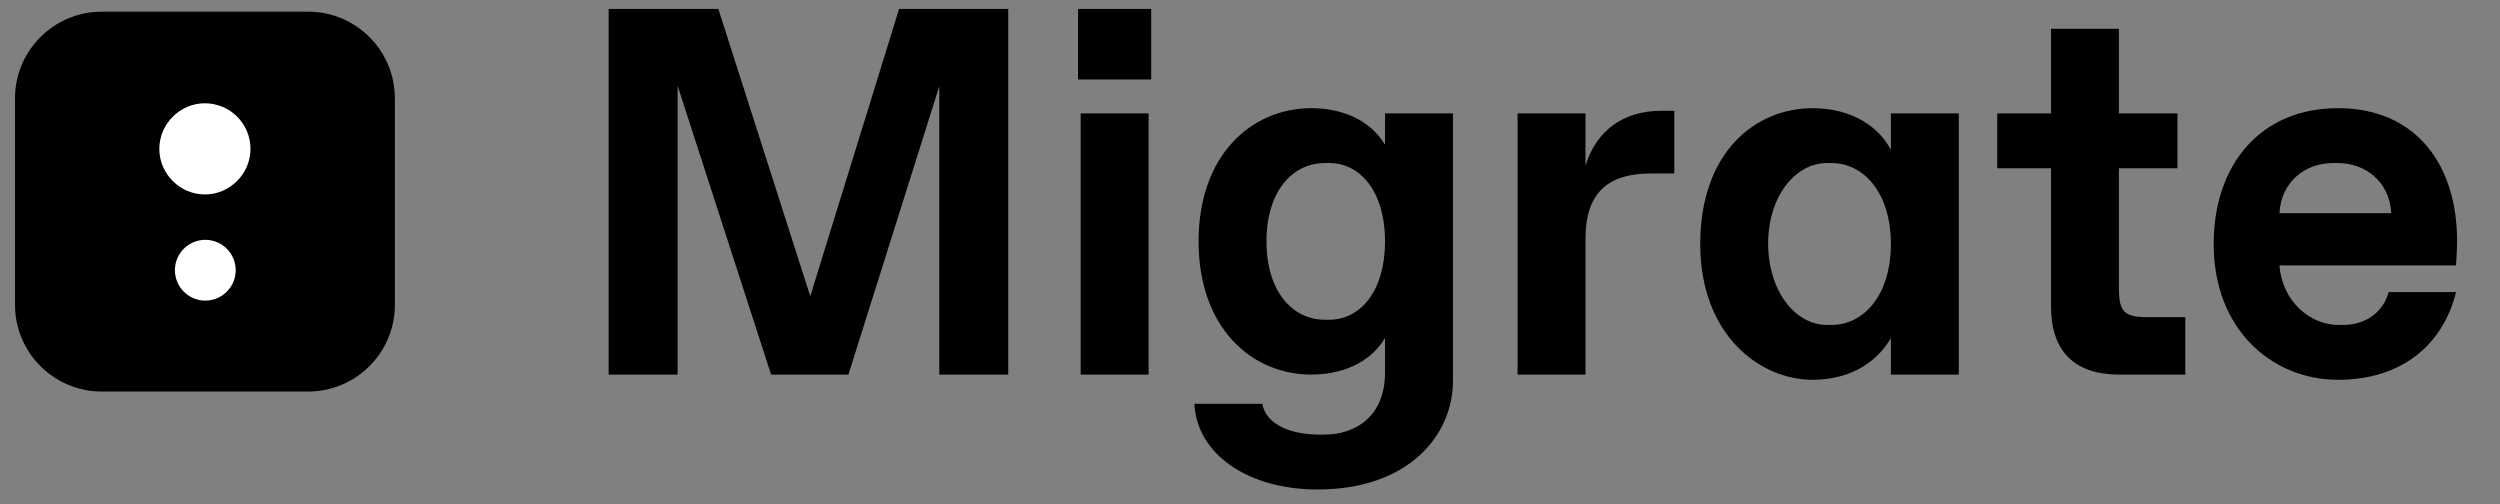 <svg width="124" height="25" viewBox="0 0 124 25" fill="none" xmlns="http://www.w3.org/2000/svg">
<rect x="0" y="0" width="124" height="25" fill="#808080" stroke="none"/>
<g clip-path="url(#clip0_8405_129914)">
<path d="M15.279 0.579H5.051C2.671 0.579 0.744 2.506 0.744 4.886V15.114C0.744 17.494 2.671 19.421 5.051 19.421H15.279C17.659 19.421 19.586 17.494 19.586 15.114V4.886C19.586 2.506 17.659 0.579 15.279 0.579Z" fill="black"/>
<path d="M12.424 7.384C12.424 8.622 11.402 9.645 10.163 9.645C8.925 9.645 7.902 8.622 7.902 7.384C7.902 6.145 8.925 5.123 10.163 5.123C11.402 5.123 12.424 6.124 12.424 7.384Z" fill="white"/>
<path d="M11.691 13.402C11.691 14.234 11.015 14.91 10.183 14.91C9.351 14.91 8.676 14.234 8.676 13.402C8.676 12.571 9.351 11.895 10.183 11.895C11.015 11.895 11.691 12.571 11.691 13.402Z" fill="white"/>
</g>
<path d="M30.189 18.579V0.444H35.63L40.189 14.693L44.594 0.444H50.008V18.579H46.589V4.278L42.081 18.579H38.246L33.609 4.252V18.579H30.189ZM53.602 18.579V5.625H56.97V18.579H53.602ZM53.472 3.941V0.444H57.099V3.941H53.472ZM65.356 24.279C61.91 24.279 59.371 22.543 59.241 20.03H62.609C62.765 20.911 63.749 21.558 65.511 21.558H65.666C67.35 21.558 68.698 20.548 68.698 18.476V16.766C67.92 18.061 66.47 18.579 65.045 18.579C62.065 18.579 59.449 16.247 59.449 11.973C59.449 7.698 62.065 5.366 65.045 5.366C66.47 5.366 67.92 5.884 68.698 7.18V5.625H72.066V18.89C72.066 21.61 69.838 24.279 65.356 24.279ZM62.817 11.973C62.817 14.434 64.086 15.859 65.718 15.859H65.925C67.48 15.859 68.698 14.434 68.698 11.973C68.698 9.511 67.48 8.086 65.925 8.086H65.718C64.086 8.086 62.817 9.511 62.817 11.973ZM75.272 18.579V5.625H78.64V8.216C79.159 6.532 80.454 5.496 82.397 5.496H83.045V8.605H81.879C79.677 8.605 78.64 9.641 78.64 11.843V18.579H75.272ZM89.902 18.838C87.311 18.838 84.332 16.636 84.332 12.102C84.332 7.568 87.052 5.366 89.902 5.366C91.975 5.366 93.27 6.402 93.788 7.439V5.625H97.156V18.579H93.788V16.766C93.219 17.776 91.975 18.838 89.902 18.838ZM87.7 12.076C87.7 14.408 89.021 16.118 90.628 16.118H90.835C92.441 16.118 93.788 14.641 93.788 12.102C93.788 9.563 92.441 8.086 90.835 8.086H90.628C89.021 8.086 87.7 9.77 87.7 12.076ZM105.099 18.579C102.897 18.579 101.731 17.413 101.731 15.211V8.346H99.063V5.625H101.731V1.428H105.099V5.625H108.001V8.346H105.099V14.304C105.099 15.47 105.358 15.729 106.524 15.729H108.39V18.579H105.099ZM115.964 18.838C112.725 18.838 109.798 16.377 109.798 12.102C109.798 8.216 112.077 5.366 115.964 5.366C119.85 5.366 121.871 8.19 121.871 11.947C121.871 12.335 121.845 12.75 121.819 13.164H113.062C113.191 14.952 114.59 16.118 115.989 16.118H116.197C117.466 16.118 118.243 15.367 118.477 14.486H121.819C121.197 17.025 119.202 18.838 115.964 18.838ZM113.062 10.574H118.606C118.528 9.019 117.337 8.086 115.938 8.086H115.73C114.331 8.086 113.14 9.019 113.062 10.574Z" fill="black"/>
<defs>
<clipPath id="clip0_8405_129914">
<rect width="18.842" height="18.842" fill="white" transform="translate(0.744 0.579)"/>
</clipPath>
</defs>
</svg>
